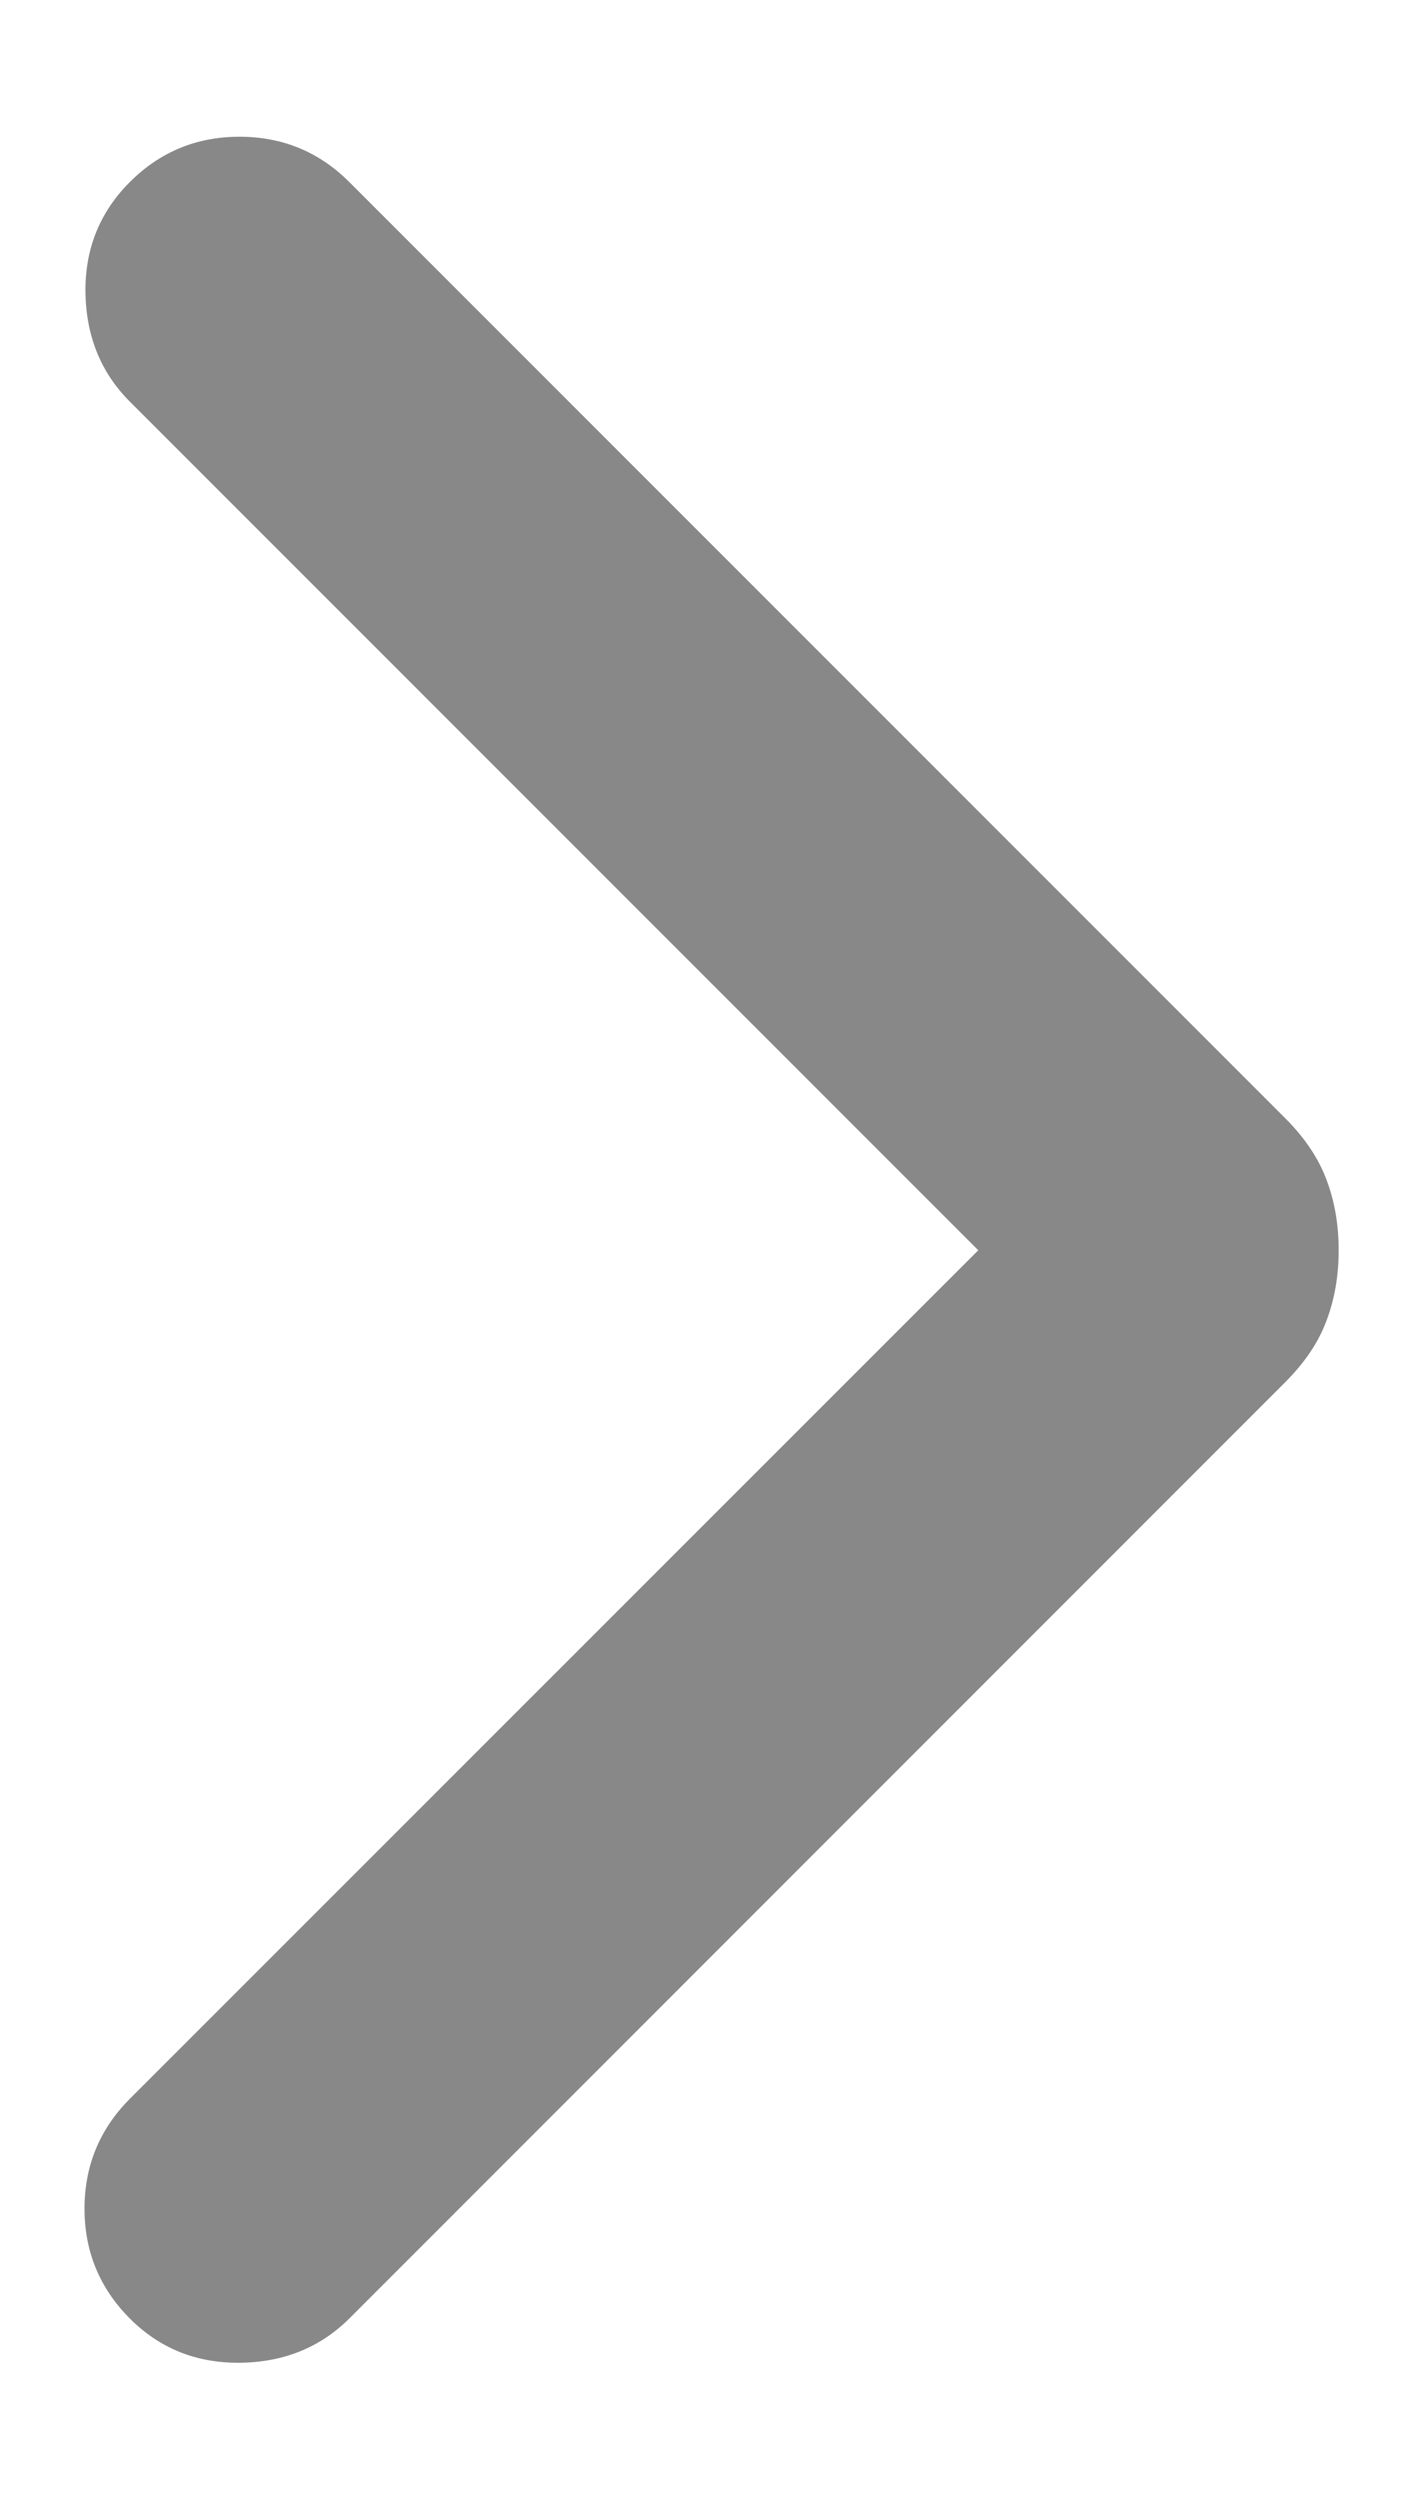 <svg width="9" height="16" viewBox="0 0 9 16" fill="none" xmlns="http://www.w3.org/2000/svg">
<path d="M6.262 8.001L0.831 2.57C0.646 2.385 0.552 2.153 0.547 1.874C0.543 1.594 0.638 1.358 0.831 1.165C1.024 0.972 1.258 0.875 1.533 0.875C1.808 0.875 2.043 0.972 2.236 1.165L8.228 7.157C8.353 7.282 8.441 7.414 8.492 7.552C8.544 7.69 8.569 7.84 8.569 8.001C8.569 8.161 8.544 8.311 8.492 8.449C8.441 8.588 8.353 8.719 8.228 8.844L2.236 14.837C2.051 15.021 1.819 15.116 1.54 15.12C1.26 15.124 1.024 15.03 0.831 14.837C0.638 14.643 0.541 14.409 0.541 14.134C0.541 13.859 0.638 13.625 0.831 13.431L6.262 8.001Z" fill="#888888"/>
</svg>
